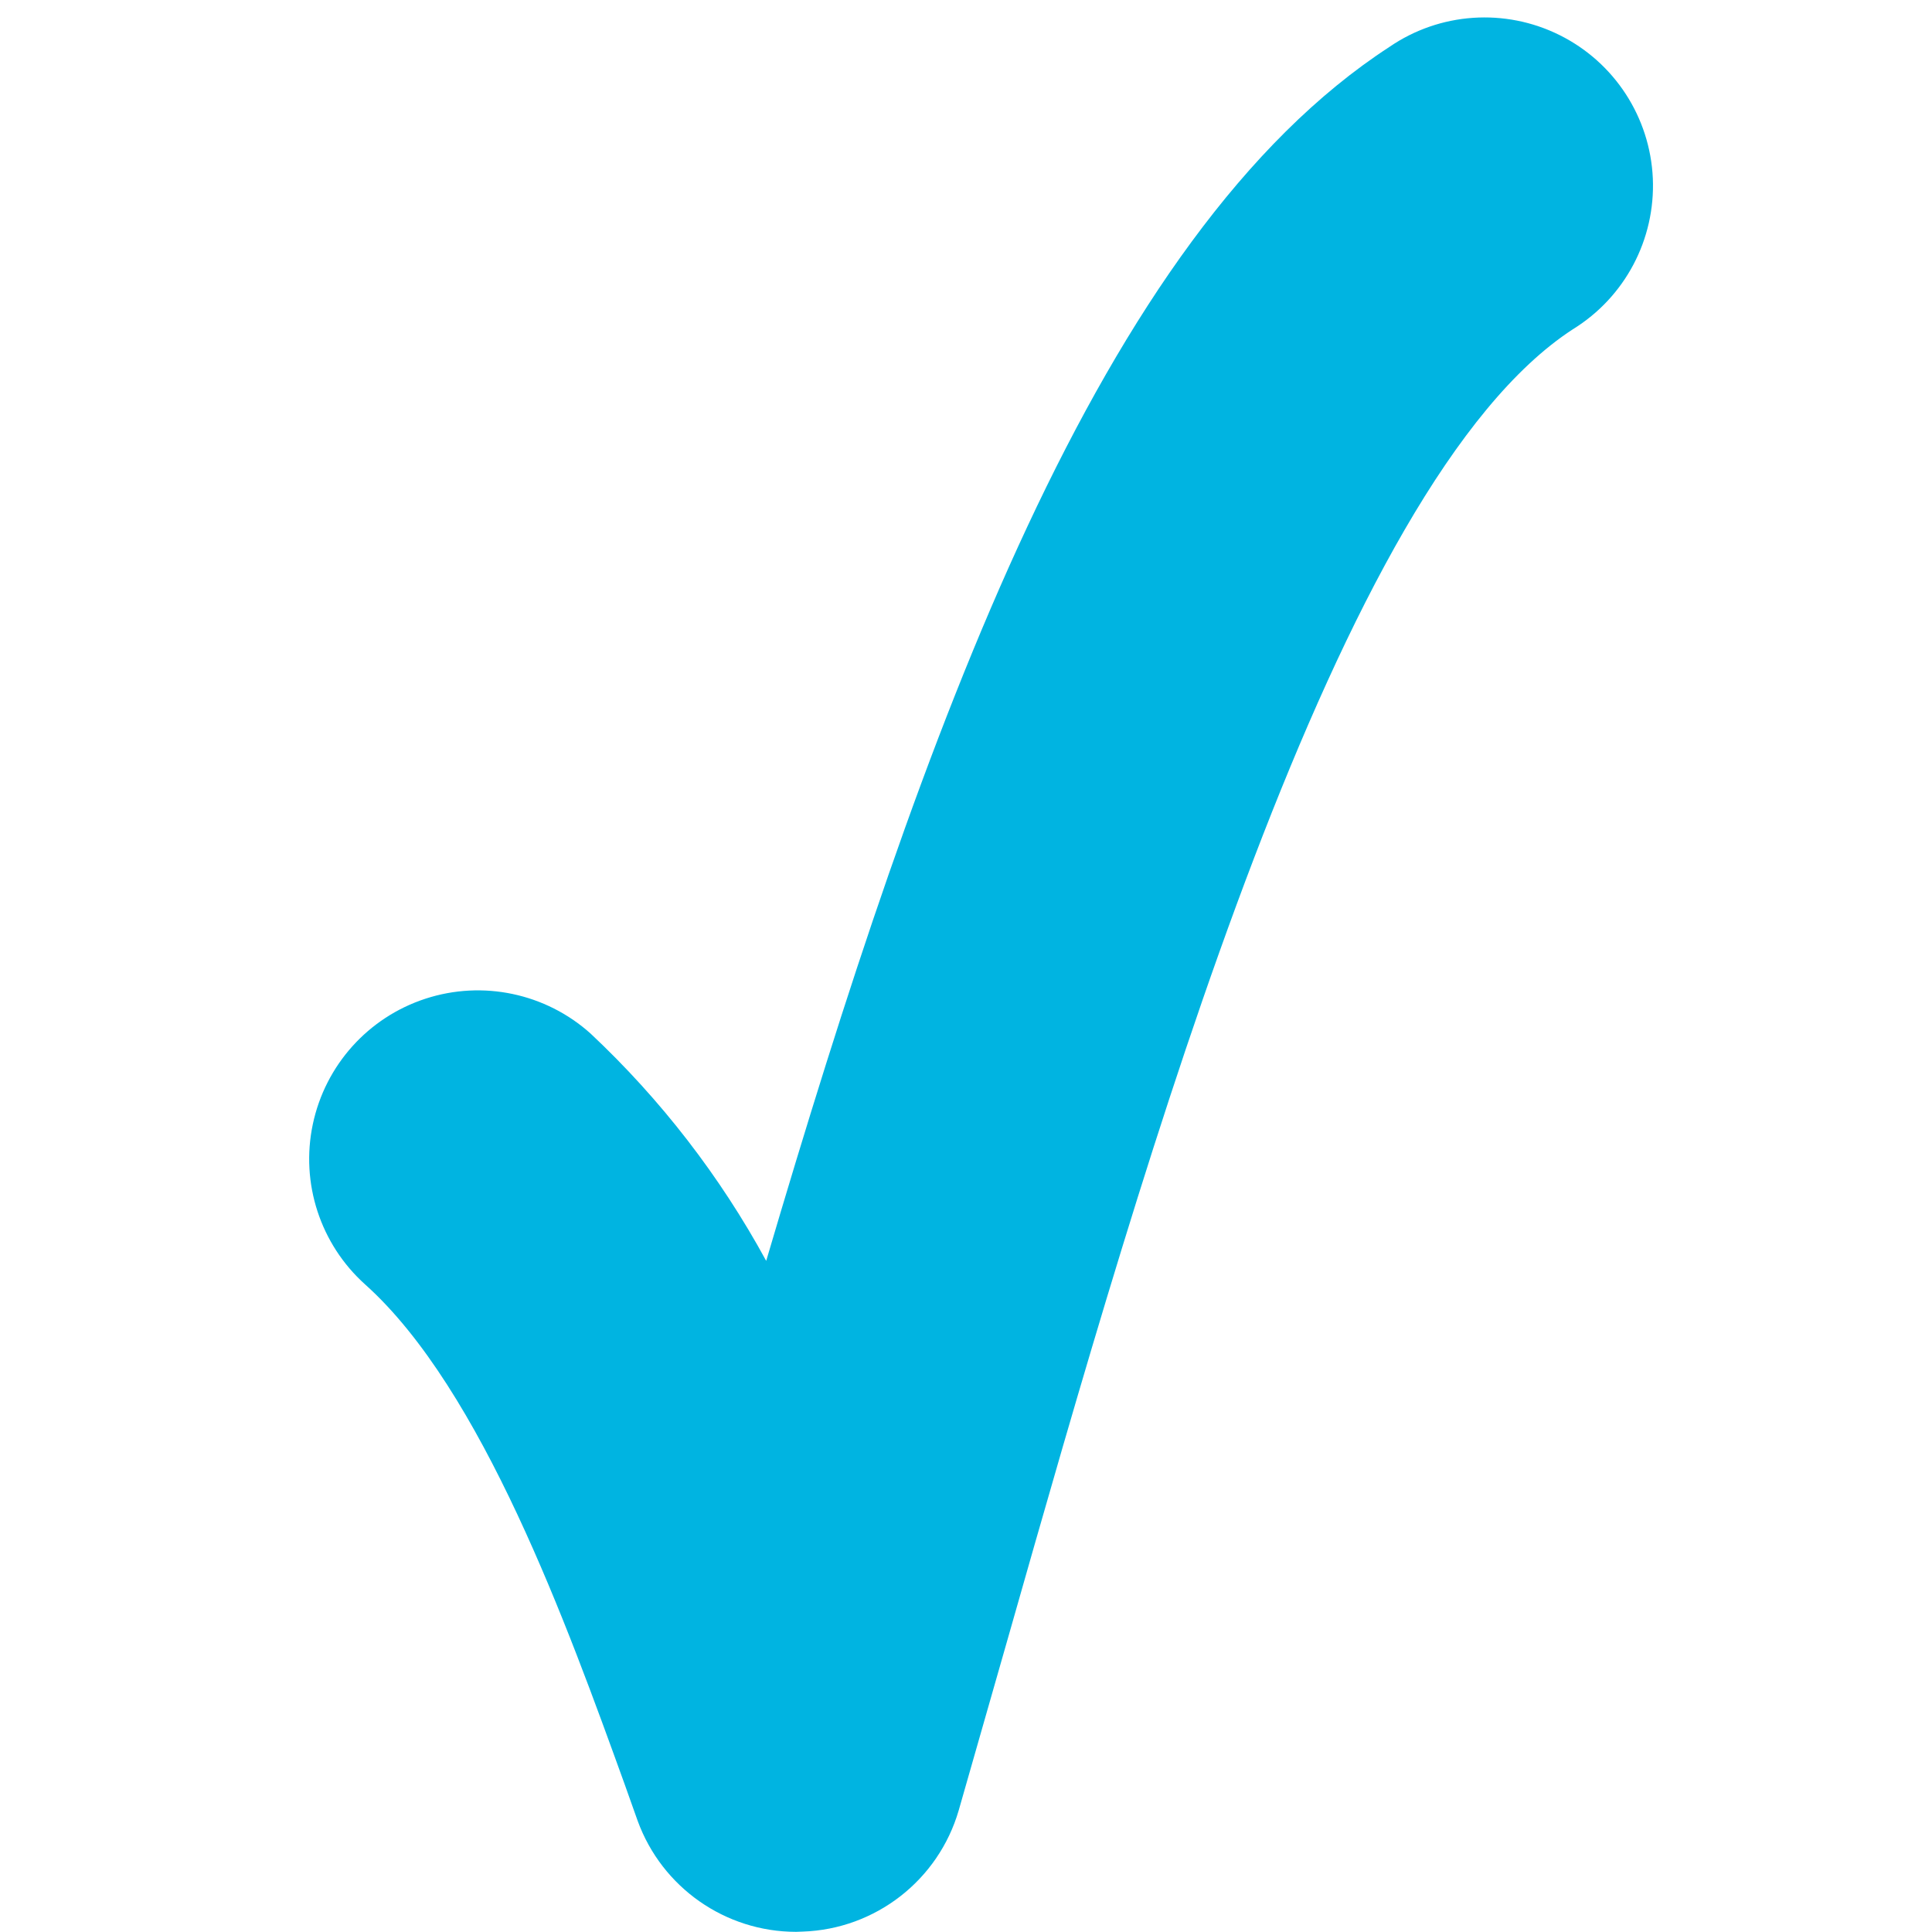 <?xml version="1.0" encoding="UTF-8"?>
<svg width="24px" height="24px" viewBox="0 0 24 24" version="1.1" xmlns="http://www.w3.org/2000/svg" xmlns:xlink="http://www.w3.org/1999/xlink">
    <!-- Generator: sketchtool 61.2 (101010) - https://sketch.com -->
    <title>E1645E90-E3DD-4643-9923-B799C641F92E</title>
    <desc>Created with sketchtool.</desc>
    <g id="Asset-Artboard-Page" stroke="none" stroke-width="1" fill="none" fill-rule="evenodd">
        <g id="icons-schmuck-check" fill="#00B4E1">
            <g id="Haken_Profi-Broschuere" transform="translate(3.6, 0)">
                <path d="M6.288,23.998 C5.409,23.997 4.624,23.447 4.322,22.621 L4.158,22.16 C3.452,20.208 2.39,17.258 0.936,15.956 C0.379,15.456 0.131,14.697 0.286,13.965 C0.441,13.232 0.974,12.638 1.686,12.406 C2.397,12.174 3.179,12.339 3.736,12.839 C4.609,13.658 5.345,14.611 5.918,15.663 C7.857,9.086 10.058,2.924 13.661,0.582 C14.287,0.153 15.097,0.098 15.776,0.437 C16.456,0.776 16.898,1.457 16.932,2.215 C16.965,2.974 16.586,3.691 15.939,4.09 C13.011,5.993 10.65,14.272 8.926,20.332 L8.31,22.487 C8.058,23.356 7.275,23.965 6.371,23.995 L6.288,23.998 Z" id="Path"></path>
            </g>
        </g>
    </g>
</svg>
